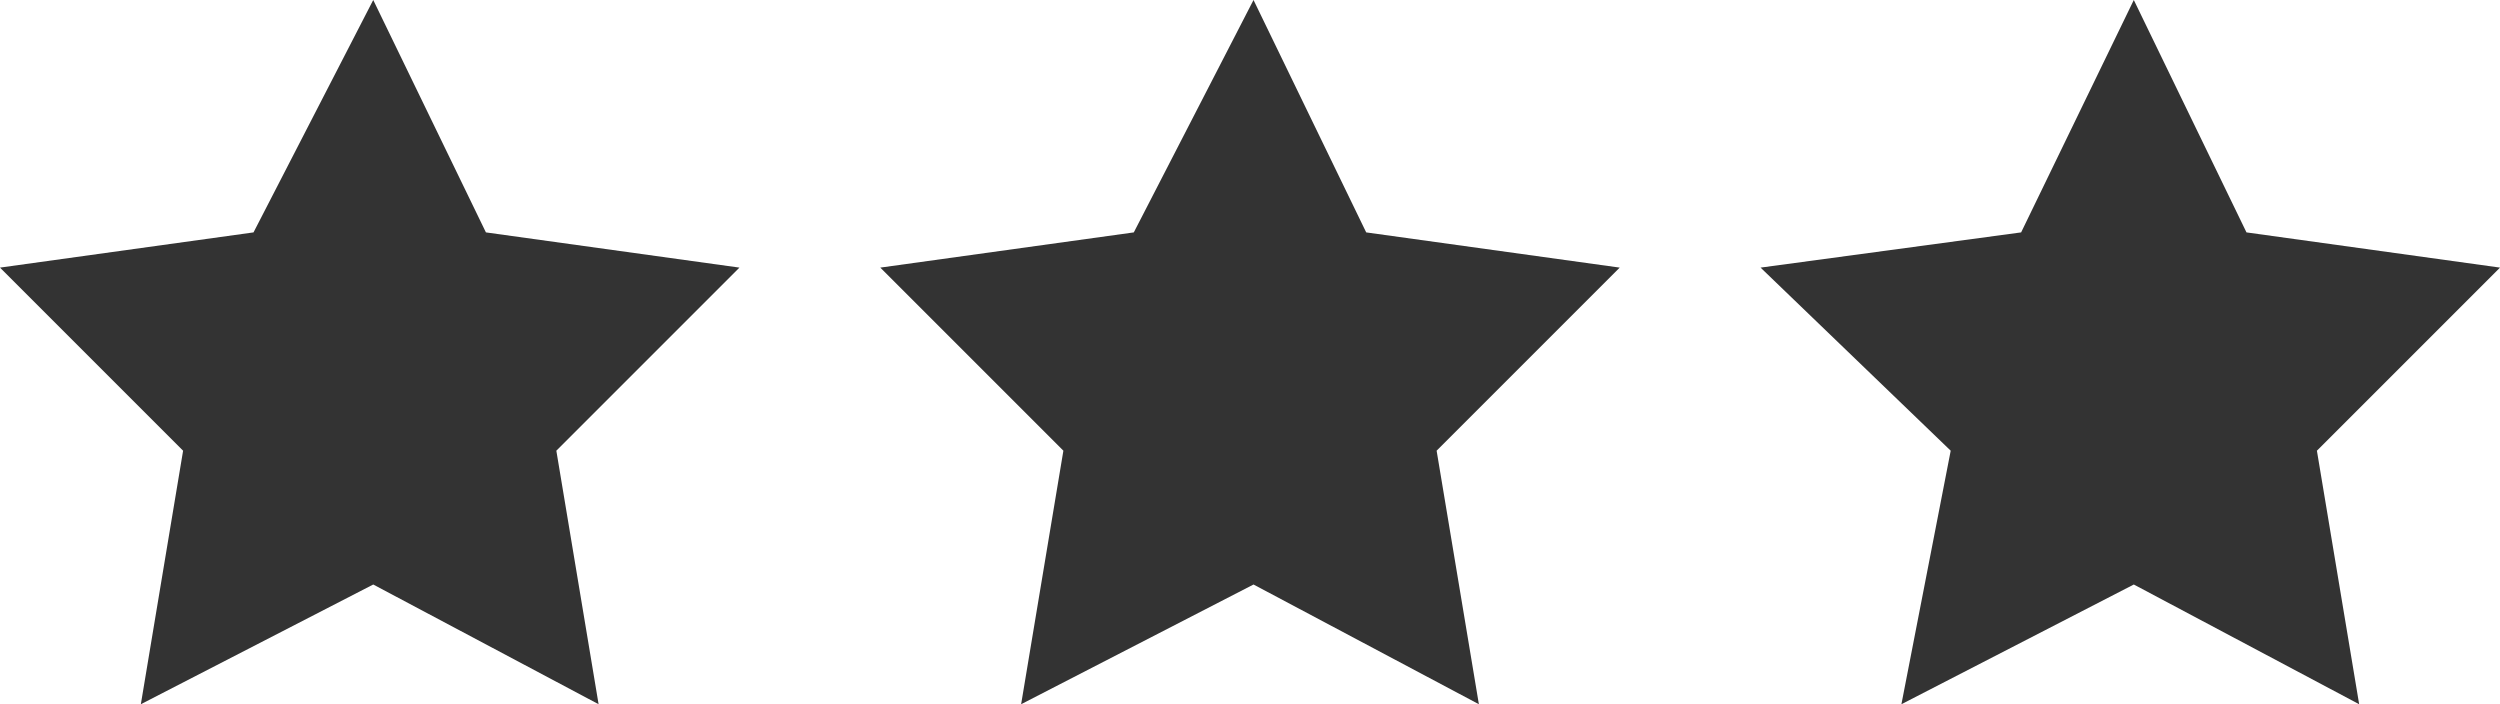 <?xml version="1.0" encoding="utf-8"?>
<!-- Generator: Adobe Illustrator 21.0.0, SVG Export Plug-In . SVG Version: 6.00 Build 0)  -->
<svg version="1.1" id="Layer_1" xmlns="http://www.w3.org/2000/svg" xmlns:xlink="http://www.w3.org/1999/xlink" x="0px" y="0px"
	 width="35.5px" height="10px" viewBox="0 0 35.5 10" style="enable-background:new 0 0 35.5 10;" xml:space="preserve">
<style type="text/css">
	.st0{fill:#333333;}
</style>
<polygon class="st0" points="5.3,0 6.9,3.3 10.5,3.8 7.9,6.4 8.5,10 5.3,8.3 2,10 2.6,6.4 0,3.8 3.6,3.3 "/>
<polygon class="st0" points="17.8,0 19.4,3.3 23,3.8 20.4,6.4 21,10 17.8,8.3 14.5,10 15.1,6.4 12.5,3.8 16.1,3.3 "/>
<polygon class="st0" points="30.3,0 31.9,3.3 35.5,3.8 32.9,6.4 33.5,10 30.3,8.3 27,10 27.7,6.4 25,3.8 28.7,3.3 "/>
</svg>
